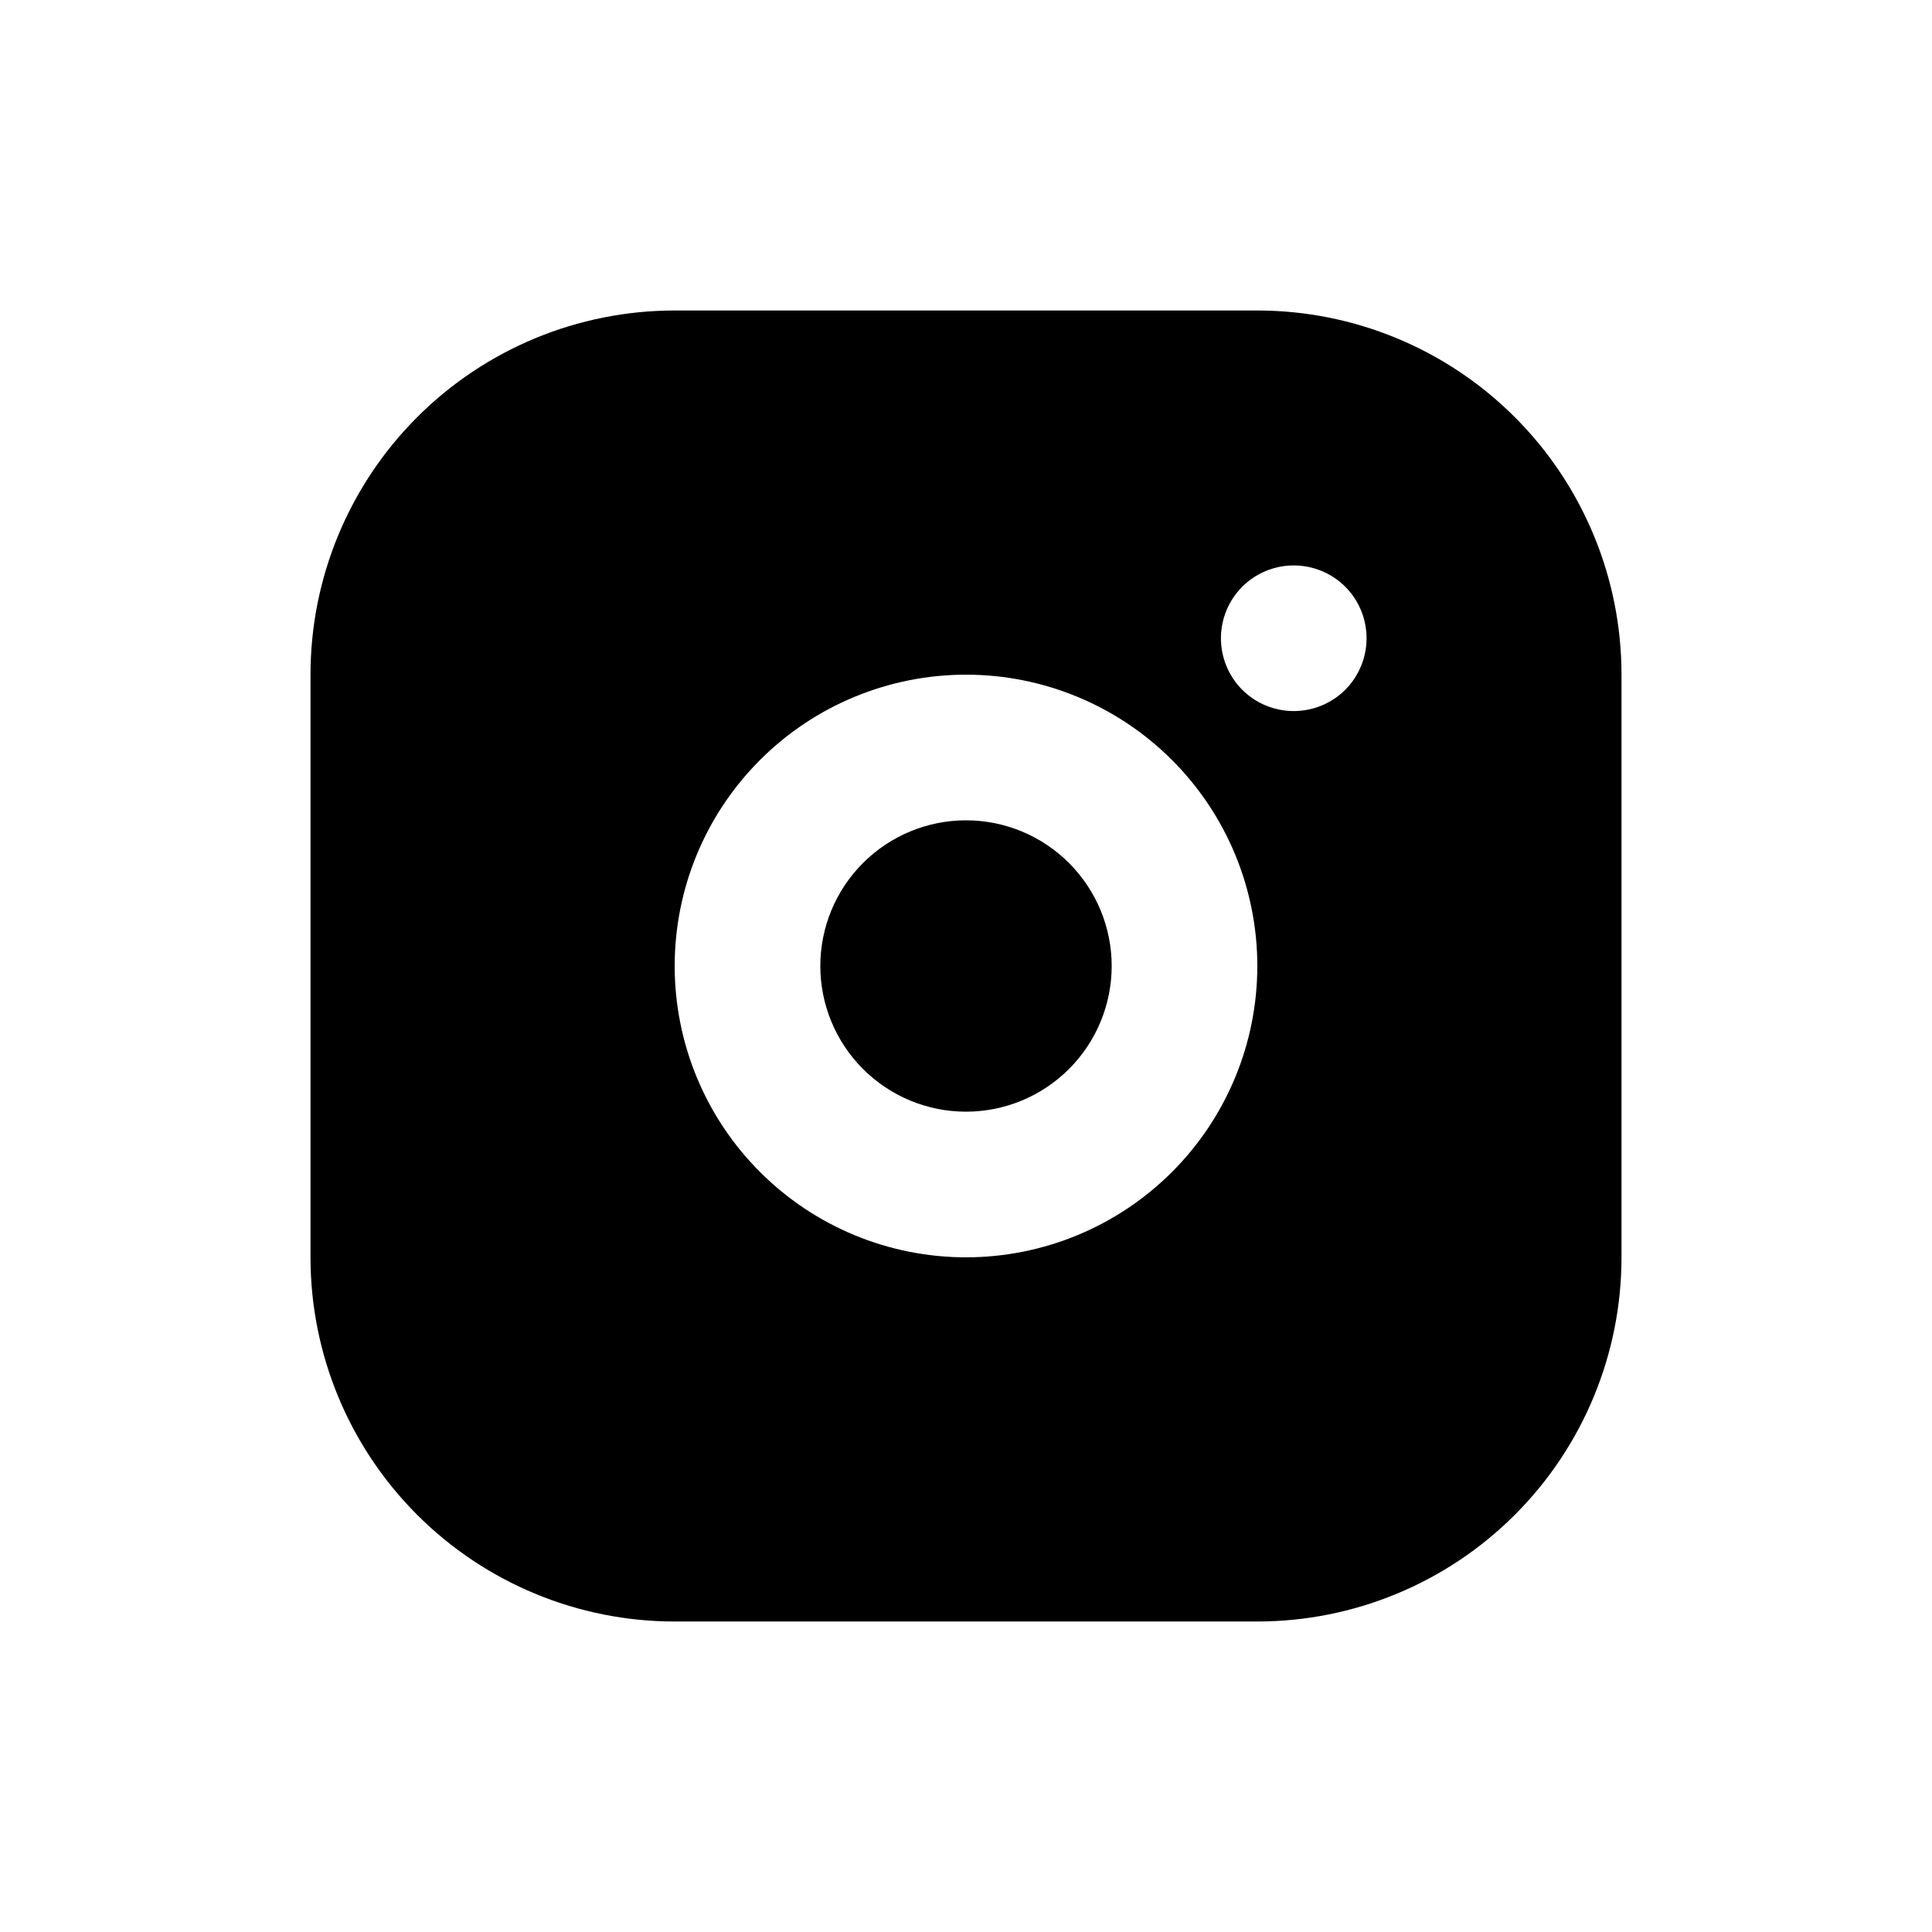 <svg xmlns="http://www.w3.org/2000/svg" fill="none" viewBox="0 0 42 42" height="42" width="42">
<path fill="black" d="M27.333 6.75C29.433 6.75 31.447 7.584 32.931 9.069C34.416 10.553 35.25 12.567 35.25 14.667V27.333C35.25 29.433 34.416 31.447 32.931 32.931C31.447 34.416 29.433 35.25 27.333 35.25H14.667C12.567 35.25 10.553 34.416 9.069 32.931C7.584 31.447 6.75 29.433 6.75 27.333V14.667C6.75 12.567 7.584 10.553 9.069 9.069C10.553 7.584 12.567 6.75 14.667 6.75H27.333ZM21 14.667C19.32 14.667 17.709 15.334 16.522 16.522C15.334 17.709 14.667 19.32 14.667 21C14.667 22.68 15.334 24.291 16.522 25.478C17.709 26.666 19.32 27.333 21 27.333C22.68 27.333 24.291 26.666 25.478 25.478C26.666 24.291 27.333 22.68 27.333 21C27.333 19.32 26.666 17.709 25.478 16.522C24.291 15.334 22.68 14.667 21 14.667ZM21 17.833C21.84 17.833 22.645 18.167 23.239 18.761C23.833 19.355 24.167 20.16 24.167 21C24.167 21.84 23.833 22.645 23.239 23.239C22.645 23.833 21.84 24.167 21 24.167C20.16 24.167 19.355 23.833 18.761 23.239C18.167 22.645 17.833 21.84 17.833 21C17.833 20.16 18.167 19.355 18.761 18.761C19.355 18.167 20.16 17.833 21 17.833ZM28.125 12.292C27.705 12.292 27.302 12.459 27.005 12.755C26.709 13.052 26.542 13.455 26.542 13.875C26.542 14.295 26.709 14.698 27.005 14.995C27.302 15.291 27.705 15.458 28.125 15.458C28.545 15.458 28.948 15.291 29.245 14.995C29.541 14.698 29.708 14.295 29.708 13.875C29.708 13.455 29.541 13.052 29.245 12.755C28.948 12.459 28.545 12.292 28.125 12.292Z"></path>
</svg>
